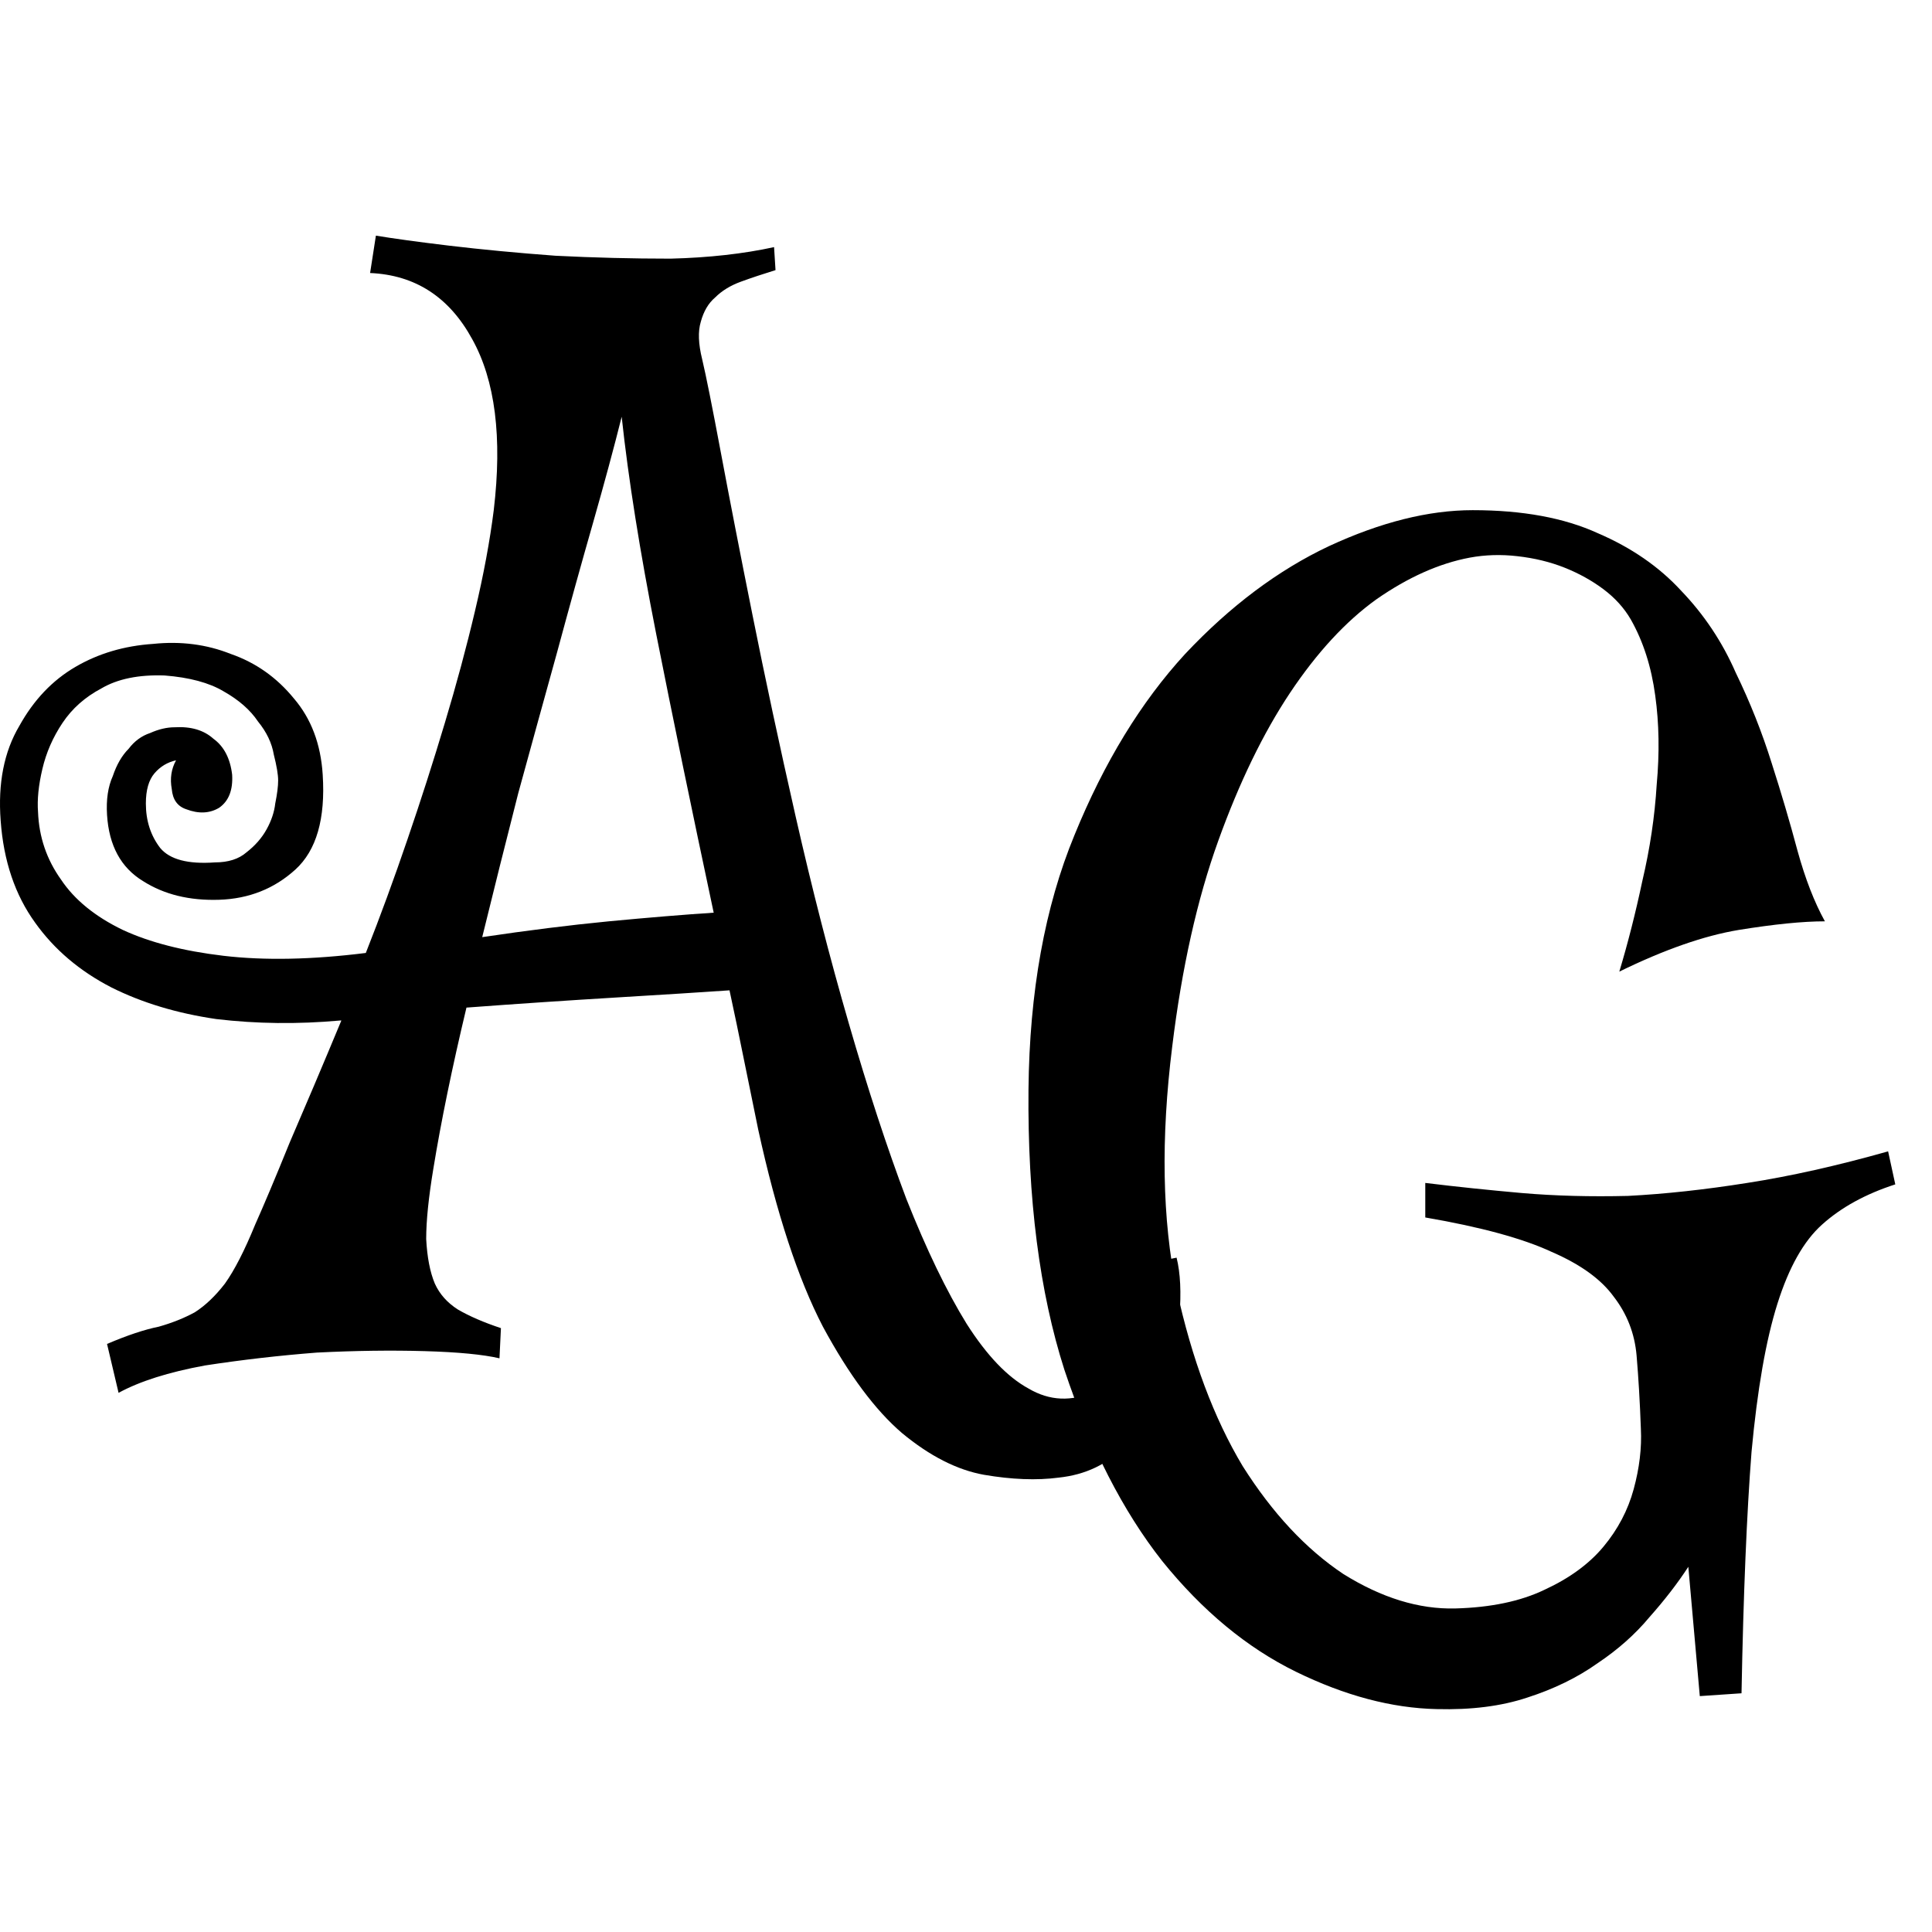<svg width="32" height="32" viewBox="0 0 32 32" fill="none" xmlns="http://www.w3.org/2000/svg">
<path d="M5.63 16.903C4.932 16.966 4.249 16.958 3.583 16.879C2.932 16.784 2.353 16.609 1.845 16.355C1.321 16.085 0.9 15.728 0.583 15.284C0.249 14.823 0.059 14.26 0.011 13.593C-0.036 12.974 0.067 12.45 0.321 12.022C0.559 11.593 0.868 11.268 1.249 11.046C1.63 10.823 2.059 10.697 2.535 10.665C2.995 10.617 3.424 10.673 3.821 10.831C4.234 10.974 4.583 11.22 4.868 11.569C5.154 11.903 5.313 12.323 5.345 12.831C5.392 13.562 5.241 14.085 4.892 14.403C4.543 14.72 4.122 14.887 3.63 14.903C3.138 14.919 2.718 14.816 2.368 14.593C2.003 14.371 1.805 14.006 1.773 13.498C1.757 13.244 1.789 13.03 1.868 12.855C1.932 12.665 2.019 12.514 2.13 12.403C2.226 12.276 2.345 12.188 2.487 12.141C2.63 12.077 2.765 12.046 2.892 12.046C3.162 12.03 3.376 12.093 3.535 12.236C3.71 12.363 3.813 12.562 3.845 12.831C3.86 13.085 3.789 13.268 3.63 13.379C3.472 13.474 3.289 13.482 3.083 13.403C2.94 13.355 2.86 13.244 2.845 13.069C2.813 12.895 2.837 12.736 2.916 12.593C2.773 12.625 2.654 12.697 2.559 12.808C2.464 12.919 2.416 13.085 2.416 13.308C2.416 13.593 2.495 13.839 2.654 14.046C2.813 14.236 3.114 14.316 3.559 14.284C3.781 14.284 3.956 14.228 4.083 14.117C4.226 14.006 4.337 13.879 4.416 13.736C4.495 13.593 4.543 13.45 4.559 13.308C4.591 13.149 4.607 13.022 4.607 12.927C4.607 12.831 4.583 12.688 4.535 12.498C4.503 12.308 4.416 12.125 4.273 11.95C4.146 11.76 3.956 11.593 3.702 11.45C3.464 11.308 3.138 11.22 2.726 11.188C2.297 11.173 1.948 11.244 1.678 11.403C1.408 11.546 1.194 11.736 1.035 11.974C0.876 12.212 0.765 12.466 0.702 12.736C0.638 13.006 0.614 13.244 0.63 13.45C0.646 13.863 0.773 14.236 1.011 14.569C1.234 14.903 1.575 15.181 2.035 15.403C2.48 15.609 3.035 15.752 3.702 15.831C4.384 15.911 5.17 15.895 6.059 15.784C6.297 15.181 6.527 14.554 6.749 13.903C6.972 13.252 7.178 12.609 7.368 11.974C7.559 11.339 7.726 10.72 7.868 10.117C8.011 9.514 8.114 8.958 8.178 8.45C8.321 7.244 8.202 6.3 7.821 5.617C7.44 4.919 6.876 4.554 6.13 4.522L6.226 3.903C6.511 3.95 6.916 4.006 7.44 4.069C7.98 4.133 8.567 4.189 9.202 4.236C9.837 4.268 10.472 4.284 11.107 4.284C11.741 4.268 12.313 4.204 12.821 4.093L12.845 4.474C12.638 4.538 12.448 4.601 12.273 4.665C12.099 4.728 11.956 4.816 11.845 4.927C11.733 5.022 11.654 5.157 11.607 5.331C11.559 5.49 11.567 5.696 11.63 5.95C11.694 6.22 11.797 6.736 11.94 7.498C12.083 8.26 12.257 9.157 12.464 10.188C12.67 11.22 12.908 12.331 13.178 13.522C13.448 14.712 13.741 15.855 14.059 16.951C14.376 18.046 14.694 19.014 15.011 19.855C15.345 20.697 15.678 21.387 16.011 21.927C16.345 22.451 16.686 22.808 17.035 22.998C17.384 23.204 17.749 23.22 18.13 23.046C18.321 22.935 18.488 22.784 18.63 22.593C18.757 22.419 18.868 22.197 18.964 21.927C19.059 21.657 19.114 21.316 19.13 20.903L19.488 20.831C19.551 21.085 19.567 21.411 19.535 21.808C19.503 22.189 19.416 22.57 19.273 22.951C19.13 23.331 18.916 23.665 18.63 23.951C18.345 24.252 17.98 24.427 17.535 24.474C17.17 24.522 16.757 24.506 16.297 24.427C15.852 24.347 15.4 24.117 14.94 23.736C14.495 23.355 14.059 22.768 13.63 21.974C13.218 21.181 12.861 20.093 12.559 18.712C12.479 18.316 12.4 17.927 12.321 17.546C12.241 17.149 12.162 16.768 12.083 16.403C11.622 16.435 10.995 16.474 10.202 16.522C9.408 16.57 8.583 16.625 7.726 16.689C7.487 17.689 7.305 18.577 7.178 19.355C7.099 19.831 7.059 20.22 7.059 20.522C7.075 20.823 7.122 21.07 7.202 21.26C7.281 21.435 7.408 21.577 7.583 21.689C7.773 21.8 8.011 21.903 8.297 21.998L8.273 22.498C8.003 22.435 7.591 22.395 7.035 22.379C6.48 22.363 5.884 22.371 5.249 22.403C4.63 22.451 4.011 22.522 3.392 22.617C2.789 22.728 2.313 22.879 1.964 23.07L1.773 22.26C2.107 22.117 2.392 22.022 2.63 21.974C2.853 21.911 3.051 21.831 3.226 21.736C3.4 21.625 3.567 21.466 3.726 21.26C3.884 21.038 4.051 20.712 4.226 20.284C4.368 19.966 4.559 19.514 4.797 18.927C5.051 18.339 5.337 17.665 5.654 16.903H5.63ZM10.297 6.903C10.17 7.411 10.011 7.998 9.821 8.665C9.63 9.331 9.432 10.046 9.226 10.808C9.019 11.554 8.805 12.331 8.583 13.141C8.376 13.95 8.178 14.744 7.987 15.522C8.733 15.411 9.432 15.323 10.083 15.26C10.749 15.197 11.329 15.149 11.821 15.117C11.456 13.403 11.138 11.863 10.868 10.498C10.599 9.133 10.408 7.935 10.297 6.903Z" fill="black"/>
<path d="M23.797 28.308C23.051 28.292 22.273 28.085 21.464 27.689C20.654 27.292 19.916 26.681 19.249 25.855C18.599 25.03 18.059 23.974 17.63 22.689C17.218 21.403 17.019 19.855 17.035 18.046C17.051 16.427 17.305 15.022 17.797 13.831C18.289 12.625 18.9 11.625 19.63 10.831C20.376 10.038 21.17 9.443 22.011 9.046C22.868 8.649 23.662 8.45 24.392 8.45C25.218 8.45 25.908 8.577 26.464 8.831C27.019 9.069 27.48 9.387 27.845 9.784C28.226 10.181 28.527 10.633 28.749 11.141C28.988 11.633 29.186 12.133 29.345 12.641C29.503 13.133 29.646 13.617 29.773 14.093C29.9 14.554 30.051 14.943 30.226 15.26C29.86 15.26 29.384 15.308 28.797 15.403C28.226 15.498 27.567 15.728 26.821 16.093C26.964 15.617 27.091 15.117 27.202 14.593C27.329 14.054 27.408 13.522 27.44 12.998C27.488 12.474 27.48 11.982 27.416 11.522C27.352 11.046 27.218 10.625 27.011 10.26C26.9 10.069 26.749 9.903 26.559 9.76C26.368 9.617 26.154 9.498 25.916 9.403C25.678 9.308 25.416 9.244 25.13 9.212C24.86 9.181 24.599 9.189 24.345 9.236C23.837 9.331 23.321 9.562 22.797 9.927C22.289 10.292 21.813 10.808 21.368 11.474C20.924 12.141 20.527 12.958 20.178 13.927C19.829 14.895 19.575 16.03 19.416 17.331C19.226 18.855 19.249 20.197 19.488 21.355C19.741 22.514 20.107 23.49 20.583 24.284C21.075 25.062 21.63 25.657 22.249 26.07C22.884 26.466 23.503 26.657 24.107 26.641C24.694 26.625 25.186 26.522 25.583 26.331C25.995 26.141 26.321 25.903 26.559 25.617C26.797 25.331 26.964 25.014 27.059 24.665C27.154 24.316 27.194 23.982 27.178 23.665C27.162 23.22 27.138 22.816 27.107 22.451C27.075 22.085 26.948 21.76 26.726 21.474C26.519 21.189 26.178 20.942 25.702 20.736C25.226 20.514 24.527 20.323 23.607 20.165V19.593C24.13 19.657 24.662 19.712 25.202 19.76C25.757 19.808 26.345 19.823 26.964 19.808C27.583 19.776 28.241 19.704 28.94 19.593C29.654 19.482 30.432 19.308 31.273 19.07L31.392 19.617C30.9 19.776 30.495 19.998 30.178 20.284C29.876 20.554 29.63 20.99 29.44 21.593C29.249 22.197 29.107 23.014 29.011 24.046C28.932 25.062 28.876 26.395 28.845 28.046L28.154 28.093L27.964 25.951C27.789 26.22 27.575 26.498 27.321 26.784C27.083 27.07 26.797 27.323 26.464 27.546C26.13 27.784 25.741 27.974 25.297 28.117C24.868 28.26 24.368 28.323 23.797 28.308Z" fill="black"/>
</svg>
